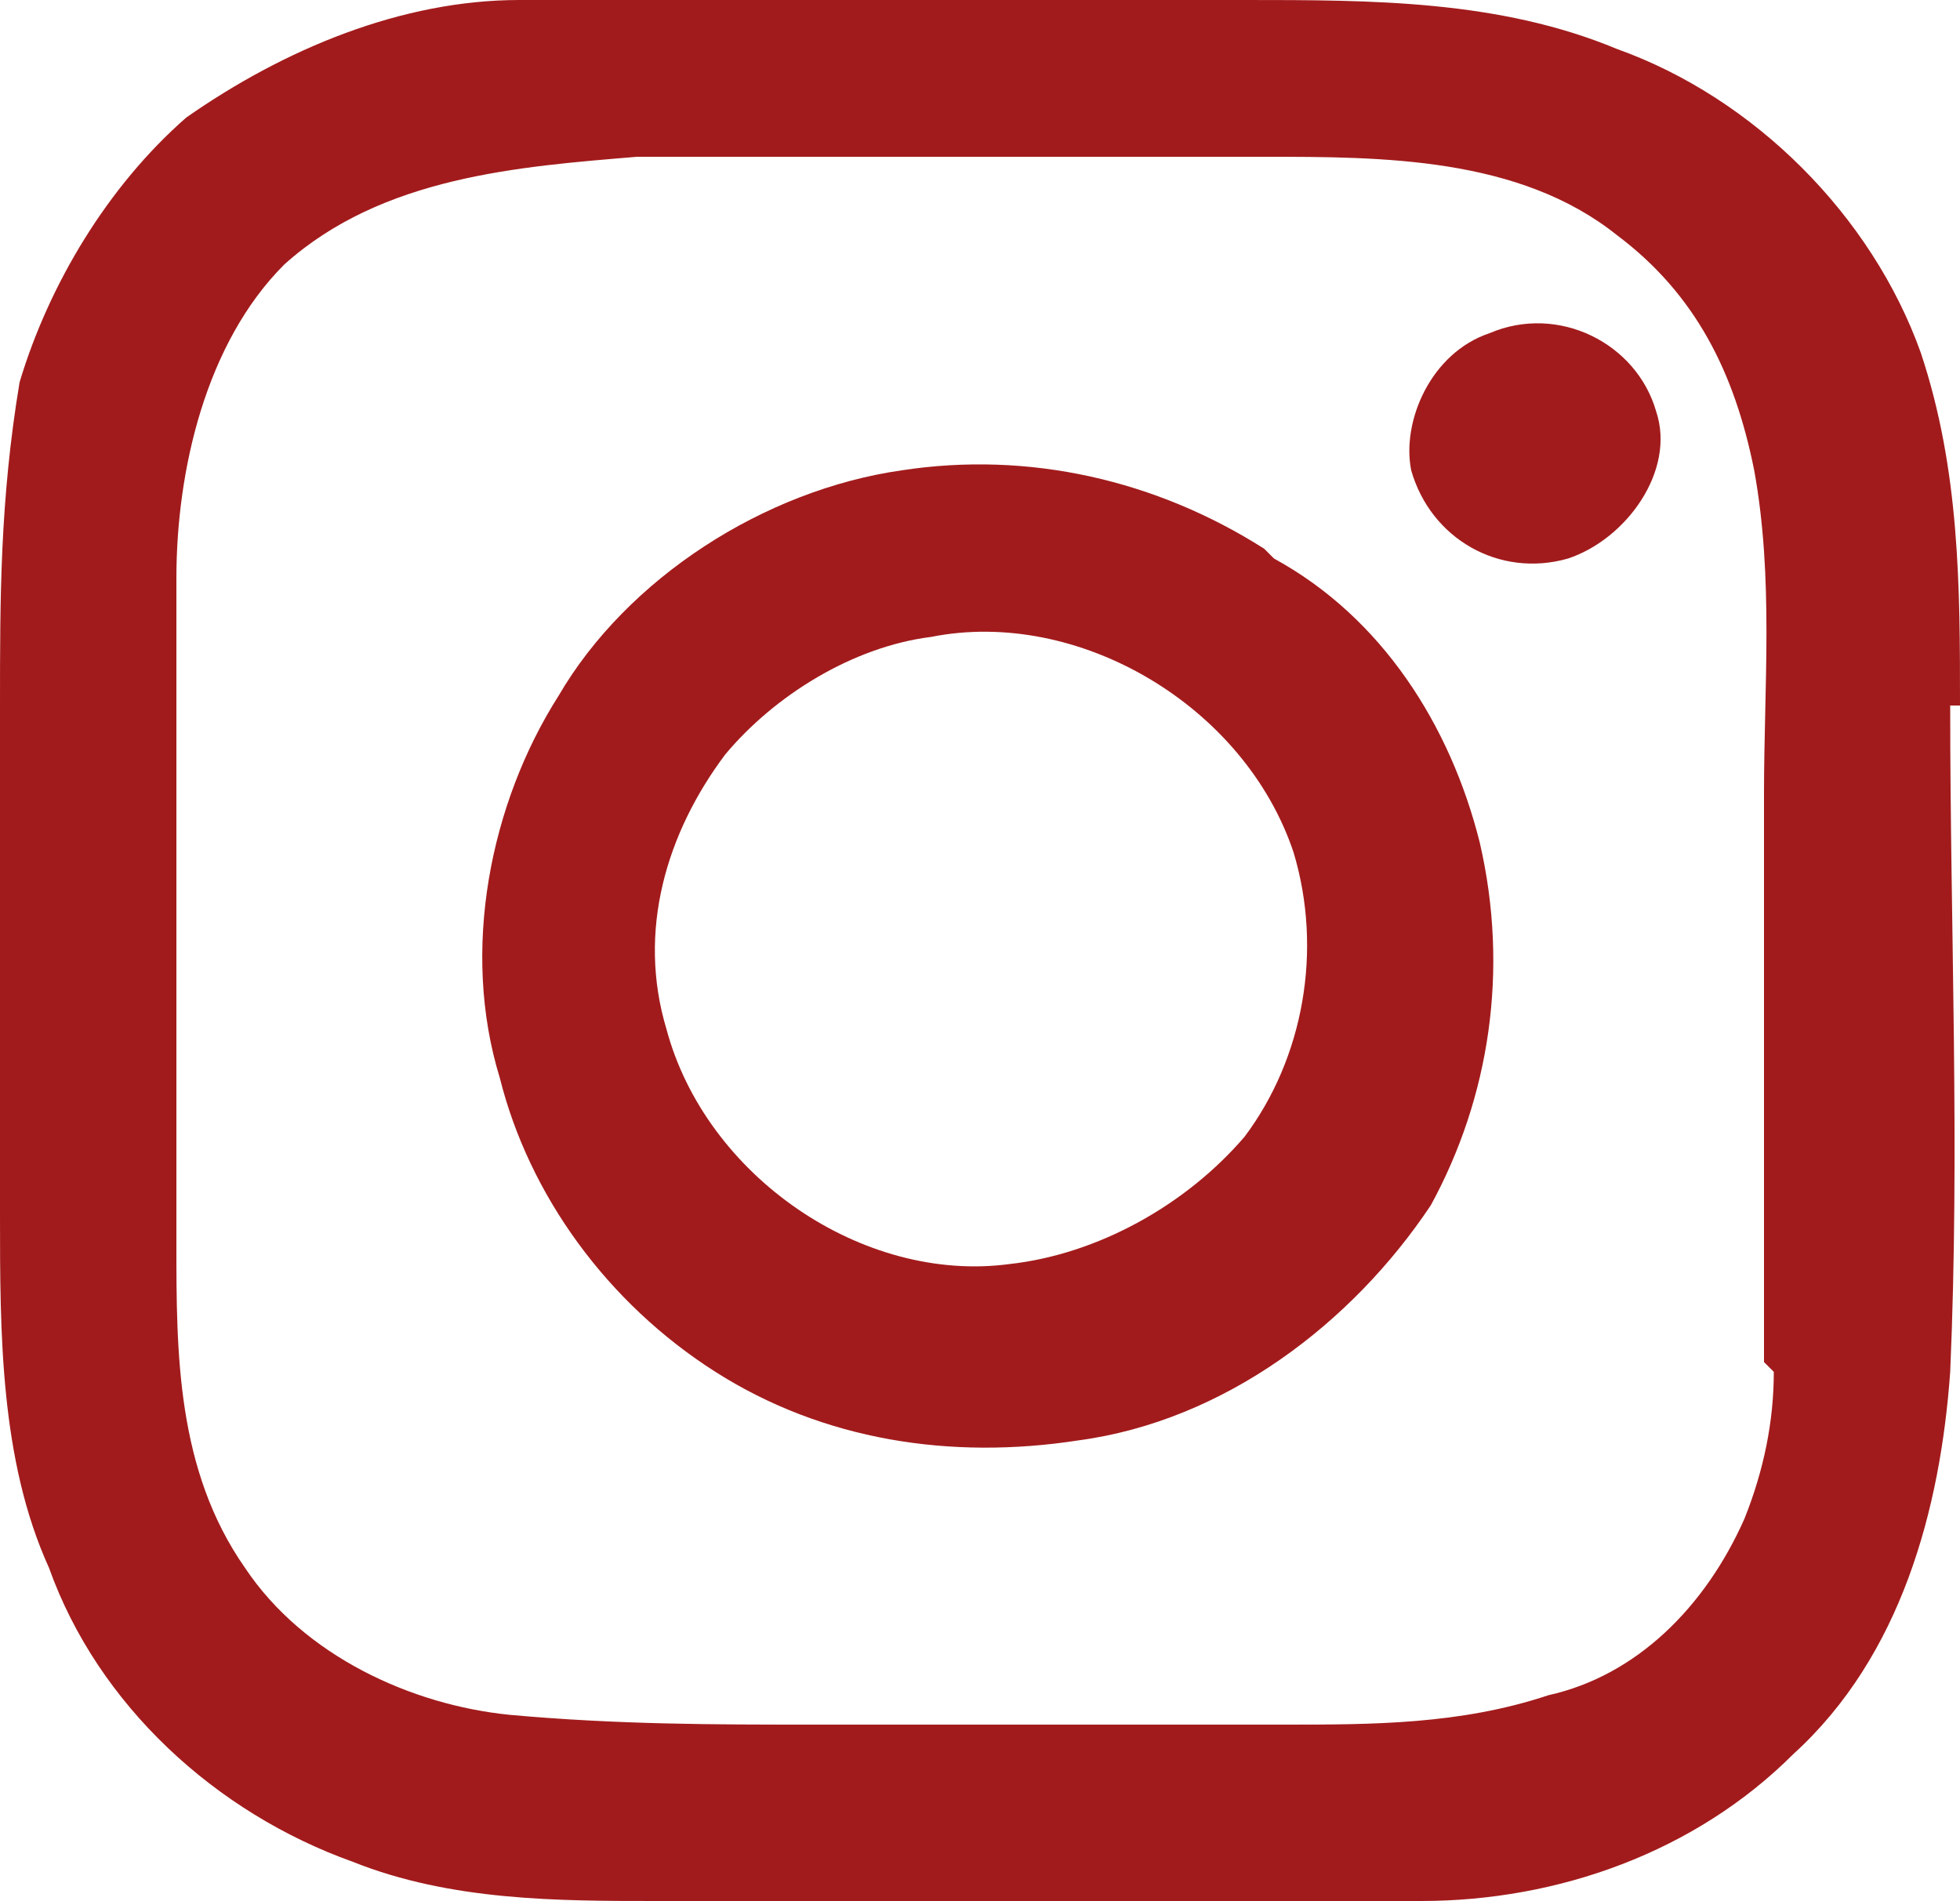 <?xml version="1.0" encoding="UTF-8"?>
<svg id="_レイヤー_2" xmlns="http://www.w3.org/2000/svg" version="1.1" viewBox="0 0 20 19.4">
  <!-- Generator: Adobe Illustrator 29.6.1, SVG Export Plug-In . SVG Version: 2.1.1 Build 9)  -->
  <defs>
    <style>
      .st0 {
        fill: #a21b1c;
      }
    </style>
  </defs>
  <g id="_饑1">
    <path class="st0" d="M15.2,3.4c-.6.2-.9.9-.8,1.4.2.7.9,1.1,1.6.9.6-.2,1.1-.9.9-1.5-.2-.7-1-1.1-1.7-.8h0Z"/>
    <path class="st0" d="M20,7.2c0-1.2,0-2.4-.4-3.6-.5-1.4-1.7-2.6-3.1-3.1C15.3,0,14,0,12.7,0,10.9,0,9,0,7.1,0c-.6,0-1.2,0-1.8,0-1.2,0-2.4.5-3.4,1.2-.8.7-1.4,1.7-1.7,2.7C0,5.1,0,6.1,0,7.2,0,8.9,0,10.6,0,12.4c0,1.2,0,2.5.5,3.6.5,1.4,1.7,2.5,3.1,3,1,.4,2.1.4,3.1.4.9,0,1.9,0,2.8,0,1.7,0,3.4,0,5,0,1.4,0,2.8-.5,3.8-1.5,1.1-1,1.5-2.5,1.6-3.9.1-2.3,0-4.5,0-6.8h0ZM18.1,14c0,.5-.1,1-.3,1.5-.4.9-1.1,1.6-2,1.8-.9.3-1.8.3-2.7.3-1.6,0-3.2,0-4.8,0-1,0-2,0-3.1-.1-1-.1-2.1-.6-2.7-1.5-.7-1-.7-2.2-.7-3.3,0-1.4,0-2.8,0-4.2,0-.9,0-1.7,0-2.6,0-1.1.3-2.4,1.1-3.2,1-.9,2.4-1,3.6-1.1,2.1,0,4.3,0,6.4,0,1.2,0,2.6,0,3.6.8.8.6,1.2,1.4,1.4,2.4.2,1.1.1,2.2.1,3.3,0,1,0,2.1,0,3.1,0,.9,0,1.8,0,2.7h0Z"/>
    <path class="st0" d="M12.9,5.6c-1.1-.7-2.4-1-3.7-.8-1.4.2-2.8,1.1-3.5,2.3-.7,1.1-1,2.6-.6,3.9.3,1.2,1.1,2.3,2.2,3,1.1.7,2.4.9,3.7.7,1.5-.2,2.8-1.2,3.6-2.4.6-1.1.8-2.4.5-3.7-.3-1.2-1-2.3-2.1-2.9h0ZM12.7,11.6c-.6.7-1.5,1.2-2.4,1.3-1.5.2-3.1-.9-3.5-2.4-.3-1,0-2,.6-2.8.5-.6,1.3-1.1,2.1-1.2,1.5-.3,3.2.7,3.7,2.2.3,1,.1,2.1-.5,2.9h0Z"/>
  </g>
</svg>